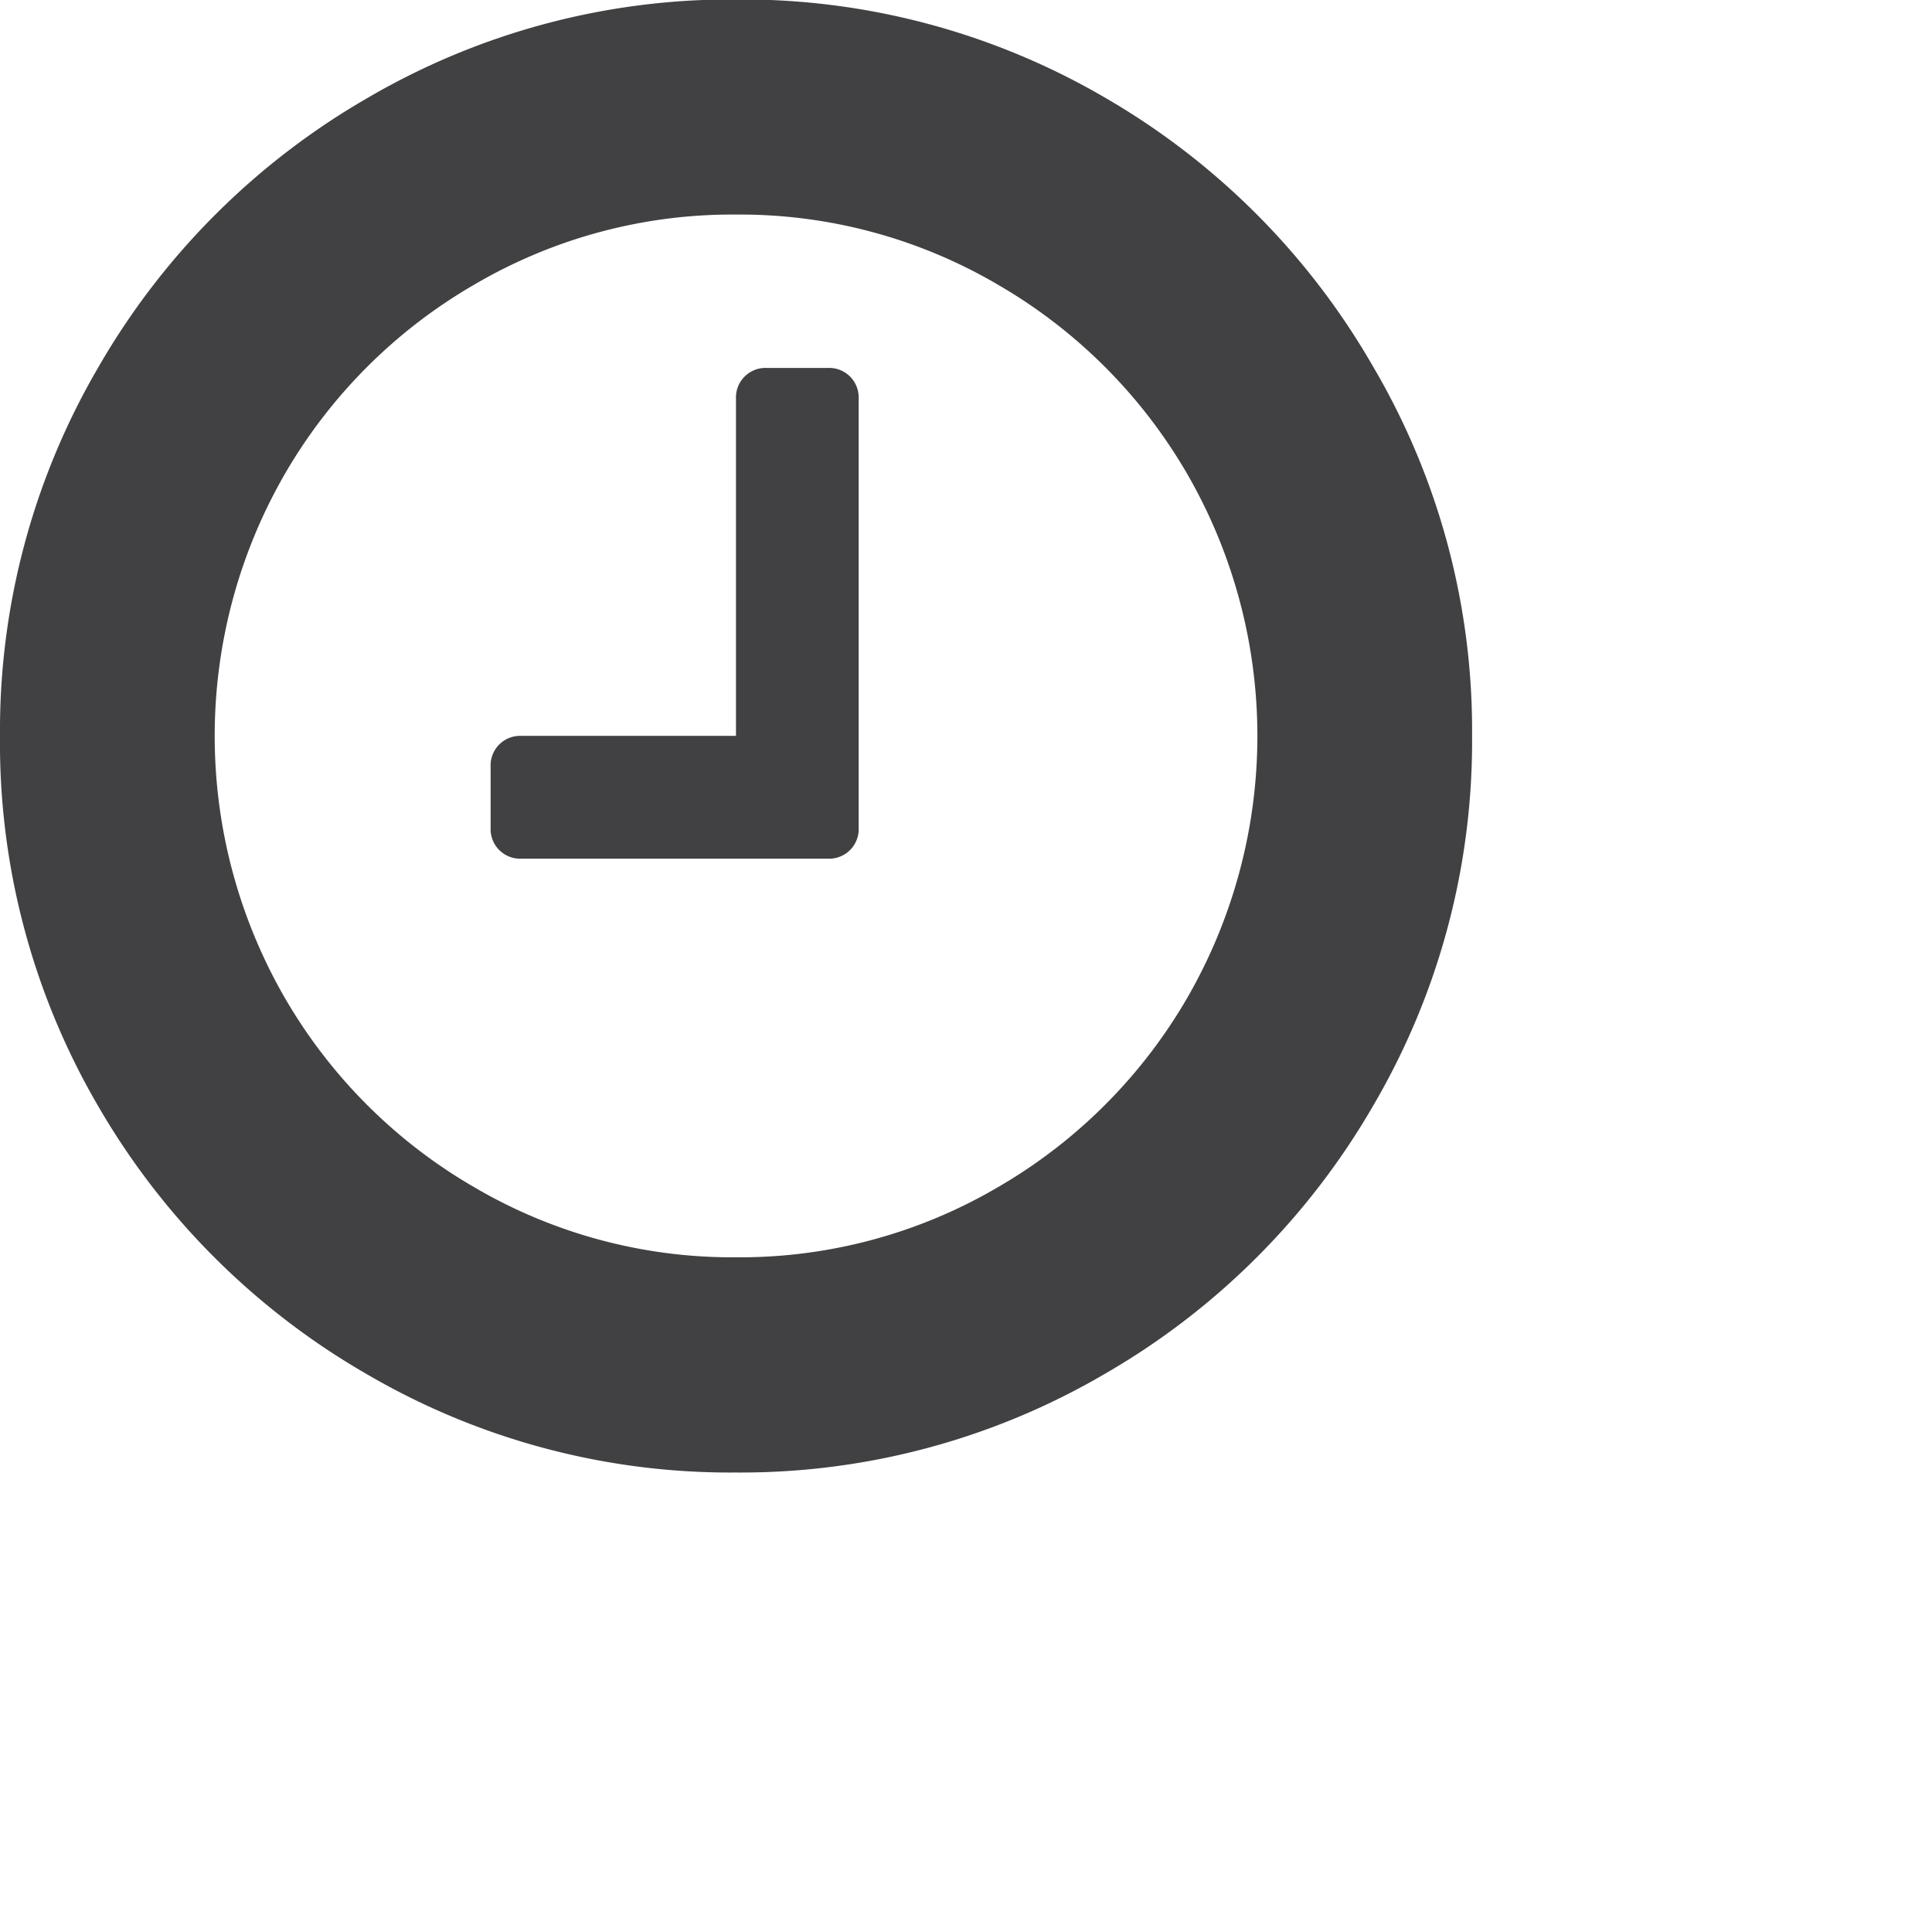 <svg xmlns="http://www.w3.org/2000/svg" width="18" height="18" viewBox="0 0 18 18">
  <g id="time" transform="translate(-935 -92)">
    <rect id="Rectangle_40" data-name="Rectangle 40" width="18" height="18" transform="translate(935 92)" fill="rgba(255,255,255,0)"/>
    <path id="time-2" data-name="time" d="M8,5.143v4a.275.275,0,0,1-.286.286H4.857a.275.275,0,0,1-.286-.286V8.571a.275.275,0,0,1,.286-.286h2V5.143a.275.275,0,0,1,.286-.286h.571A.275.275,0,0,1,8,5.143Zm3.063,5.58a4.884,4.884,0,0,0,0-4.875A4.842,4.842,0,0,0,9.295,4.08a4.748,4.748,0,0,0-2.437-.652A4.748,4.748,0,0,0,4.42,4.08,4.842,4.842,0,0,0,2.652,5.848a4.884,4.884,0,0,0,0,4.875A4.842,4.842,0,0,0,4.42,12.491a4.748,4.748,0,0,0,2.438.652,4.748,4.748,0,0,0,2.437-.652A4.842,4.842,0,0,0,11.063,10.723Zm1.732-5.875a6.684,6.684,0,0,1,.92,3.438,6.708,6.708,0,0,1-.92,3.442,6.826,6.826,0,0,1-2.5,2.5,6.708,6.708,0,0,1-3.442.92,6.708,6.708,0,0,1-3.442-.92,6.826,6.826,0,0,1-2.5-2.5A6.708,6.708,0,0,1,0,8.286,6.708,6.708,0,0,1,.92,4.844a6.826,6.826,0,0,1,2.5-2.5,6.708,6.708,0,0,1,3.442-.92,6.708,6.708,0,0,1,3.442.92A6.816,6.816,0,0,1,12.795,4.848Z" transform="translate(935 90.571)" fill="#414042"/>
  </g>
</svg>
